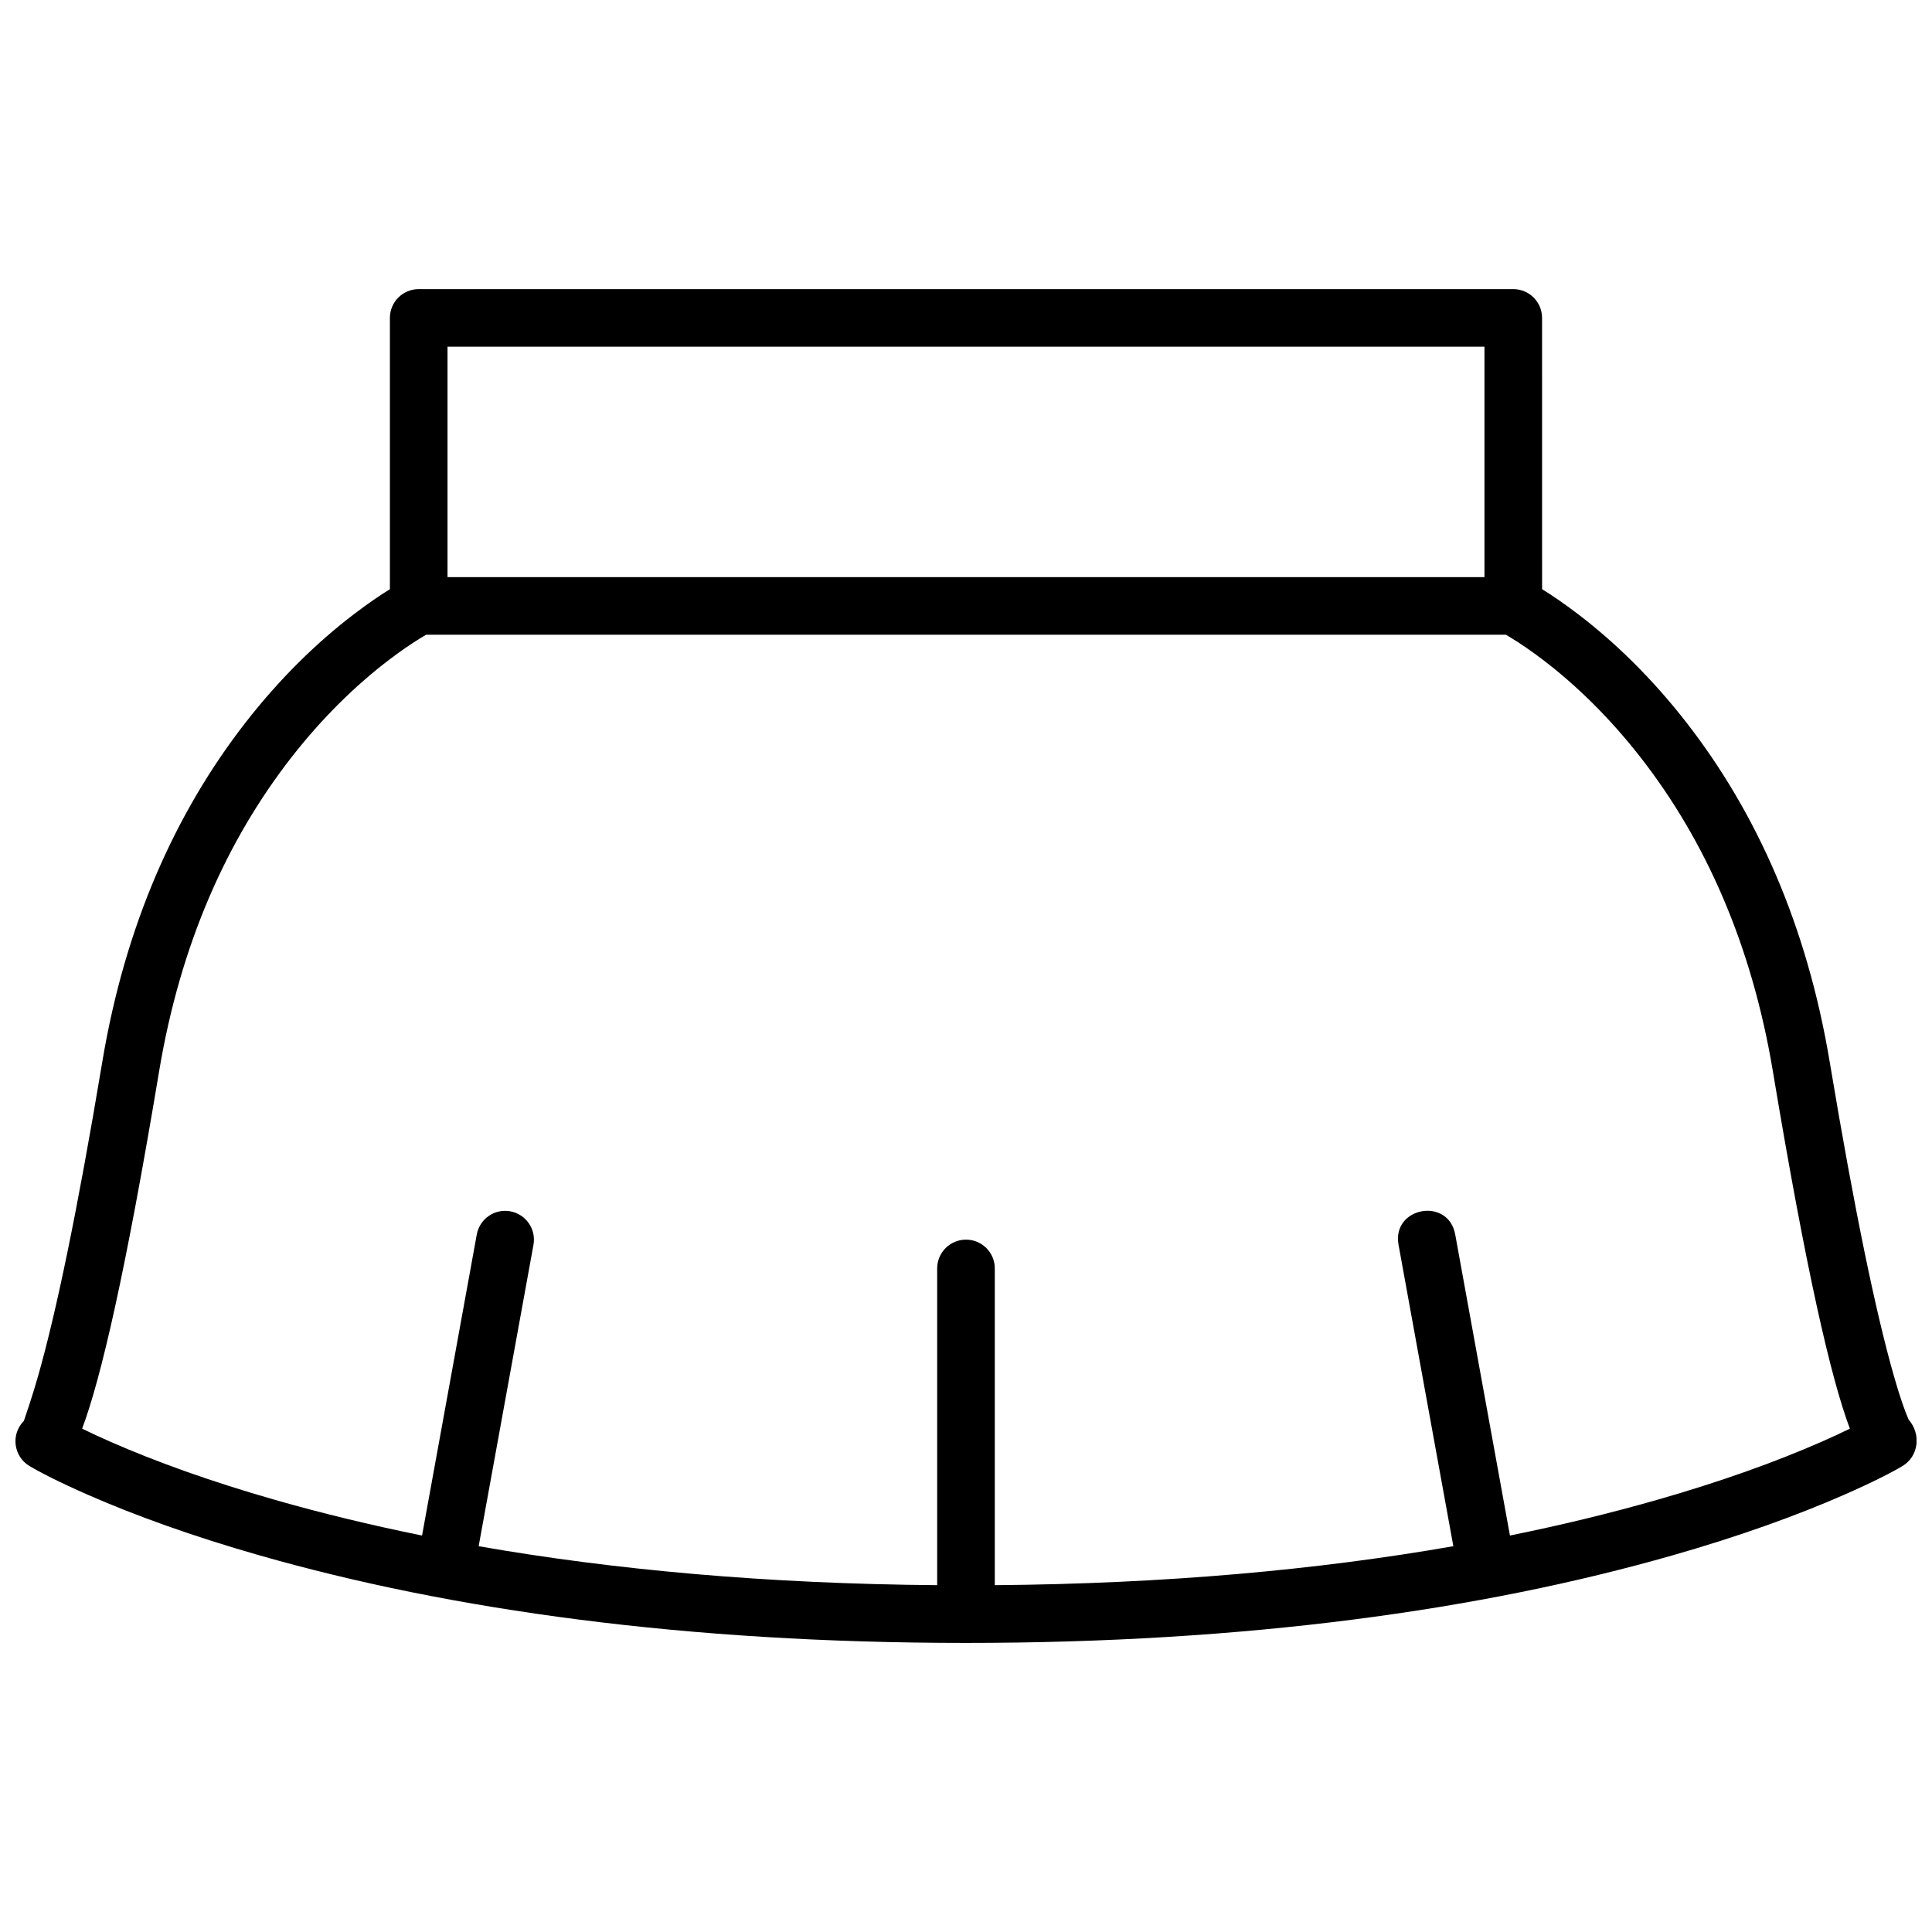 <?xml version="1.0" encoding="UTF-8"?>
<!-- Uploaded to: SVG Repo, www.svgrepo.com, Generator: SVG Repo Mixer Tools -->
<svg width="800px" height="800px" version="1.1" viewBox="144 144 512 512" xmlns="http://www.w3.org/2000/svg">
 <defs>
  <clipPath id="a">
   <path d="m148.09 220h503.81v360h-503.81z"/>
  </clipPath>
 </defs>
 <g clip-path="url(#a)">
  <path d="m552.67 300.14c2.598 1.602 5.797 3.773 9.457 6.562 9.852 7.508 19.672 17.047 28.816 28.801 18.523 23.82 31.902 53.637 37.957 89.961 6.637 39.816 12.305 66.746 16.984 83.125 1.582 5.527 2.898 9.32 3.93 11.641 3.367 3.84 2.644 9.715-1.617 12.27-2.656 1.598-7.773 4.25-15.41 7.602-12.539 5.504-27.711 10.988-45.578 16.094-50.777 14.508-113.03 23.195-187.21 23.195-74.184 0-136.43-8.688-187.21-23.195-17.867-5.106-33.039-10.59-45.578-16.094-7.633-3.352-12.75-6.004-15.41-7.602-4.258-2.555-4.984-8.43-1.473-11.941 0.887-2.648 2.207-6.441 3.785-11.969 4.68-16.379 10.348-43.309 16.984-83.125 6.055-36.324 19.434-66.141 37.957-89.961 9.145-11.754 18.965-21.293 28.82-28.801 3.656-2.789 6.856-4.961 9.453-6.562v-71.891c0-4.215 3.418-7.633 7.633-7.633h290.07c4.215 0 7.633 3.418 7.633 7.633zm-281.82 253.62c35.891 6.277 76.355 9.957 121.51 10.328v-83.938c0-4.215 3.418-7.633 7.637-7.633 4.215 0 7.633 3.418 7.633 7.633v83.938c45.156-0.371 85.621-4.051 121.52-10.328l-14.523-79.875c-1.82-10.016 13.199-12.746 15.02-2.731l14.504 79.777c13.664-2.766 26.613-5.918 38.863-9.418 17.203-4.914 31.727-10.164 43.637-15.395 2.824-1.238 5.352-2.41 7.586-3.508-5.043-13.387-11.617-41.969-20.395-94.641-5.629-33.777-17.957-61.246-34.949-83.094-8.305-10.676-17.18-19.297-26.02-26.031-3.062-2.336-5.887-4.258-8.395-5.797-0.531-0.324-0.996-0.602-1.398-0.832h-286.16c-0.398 0.23-0.867 0.508-1.398 0.832-2.508 1.539-5.332 3.461-8.395 5.797-8.84 6.734-17.715 15.355-26.02 26.031-16.992 21.848-29.32 49.316-34.949 83.094-8.777 52.672-15.352 81.254-20.391 94.641 2.234 1.098 4.762 2.269 7.582 3.508 11.91 5.231 26.438 10.48 43.637 15.395 12.25 3.5 25.199 6.652 38.863 9.418l14.504-79.777c0.754-4.148 4.731-6.898 8.875-6.144 4.148 0.754 6.902 4.727 6.148 8.875zm-8.254-317.88v61.066h274.8v-61.066z" fill-rule="evenodd"/>
 </g>
</svg>